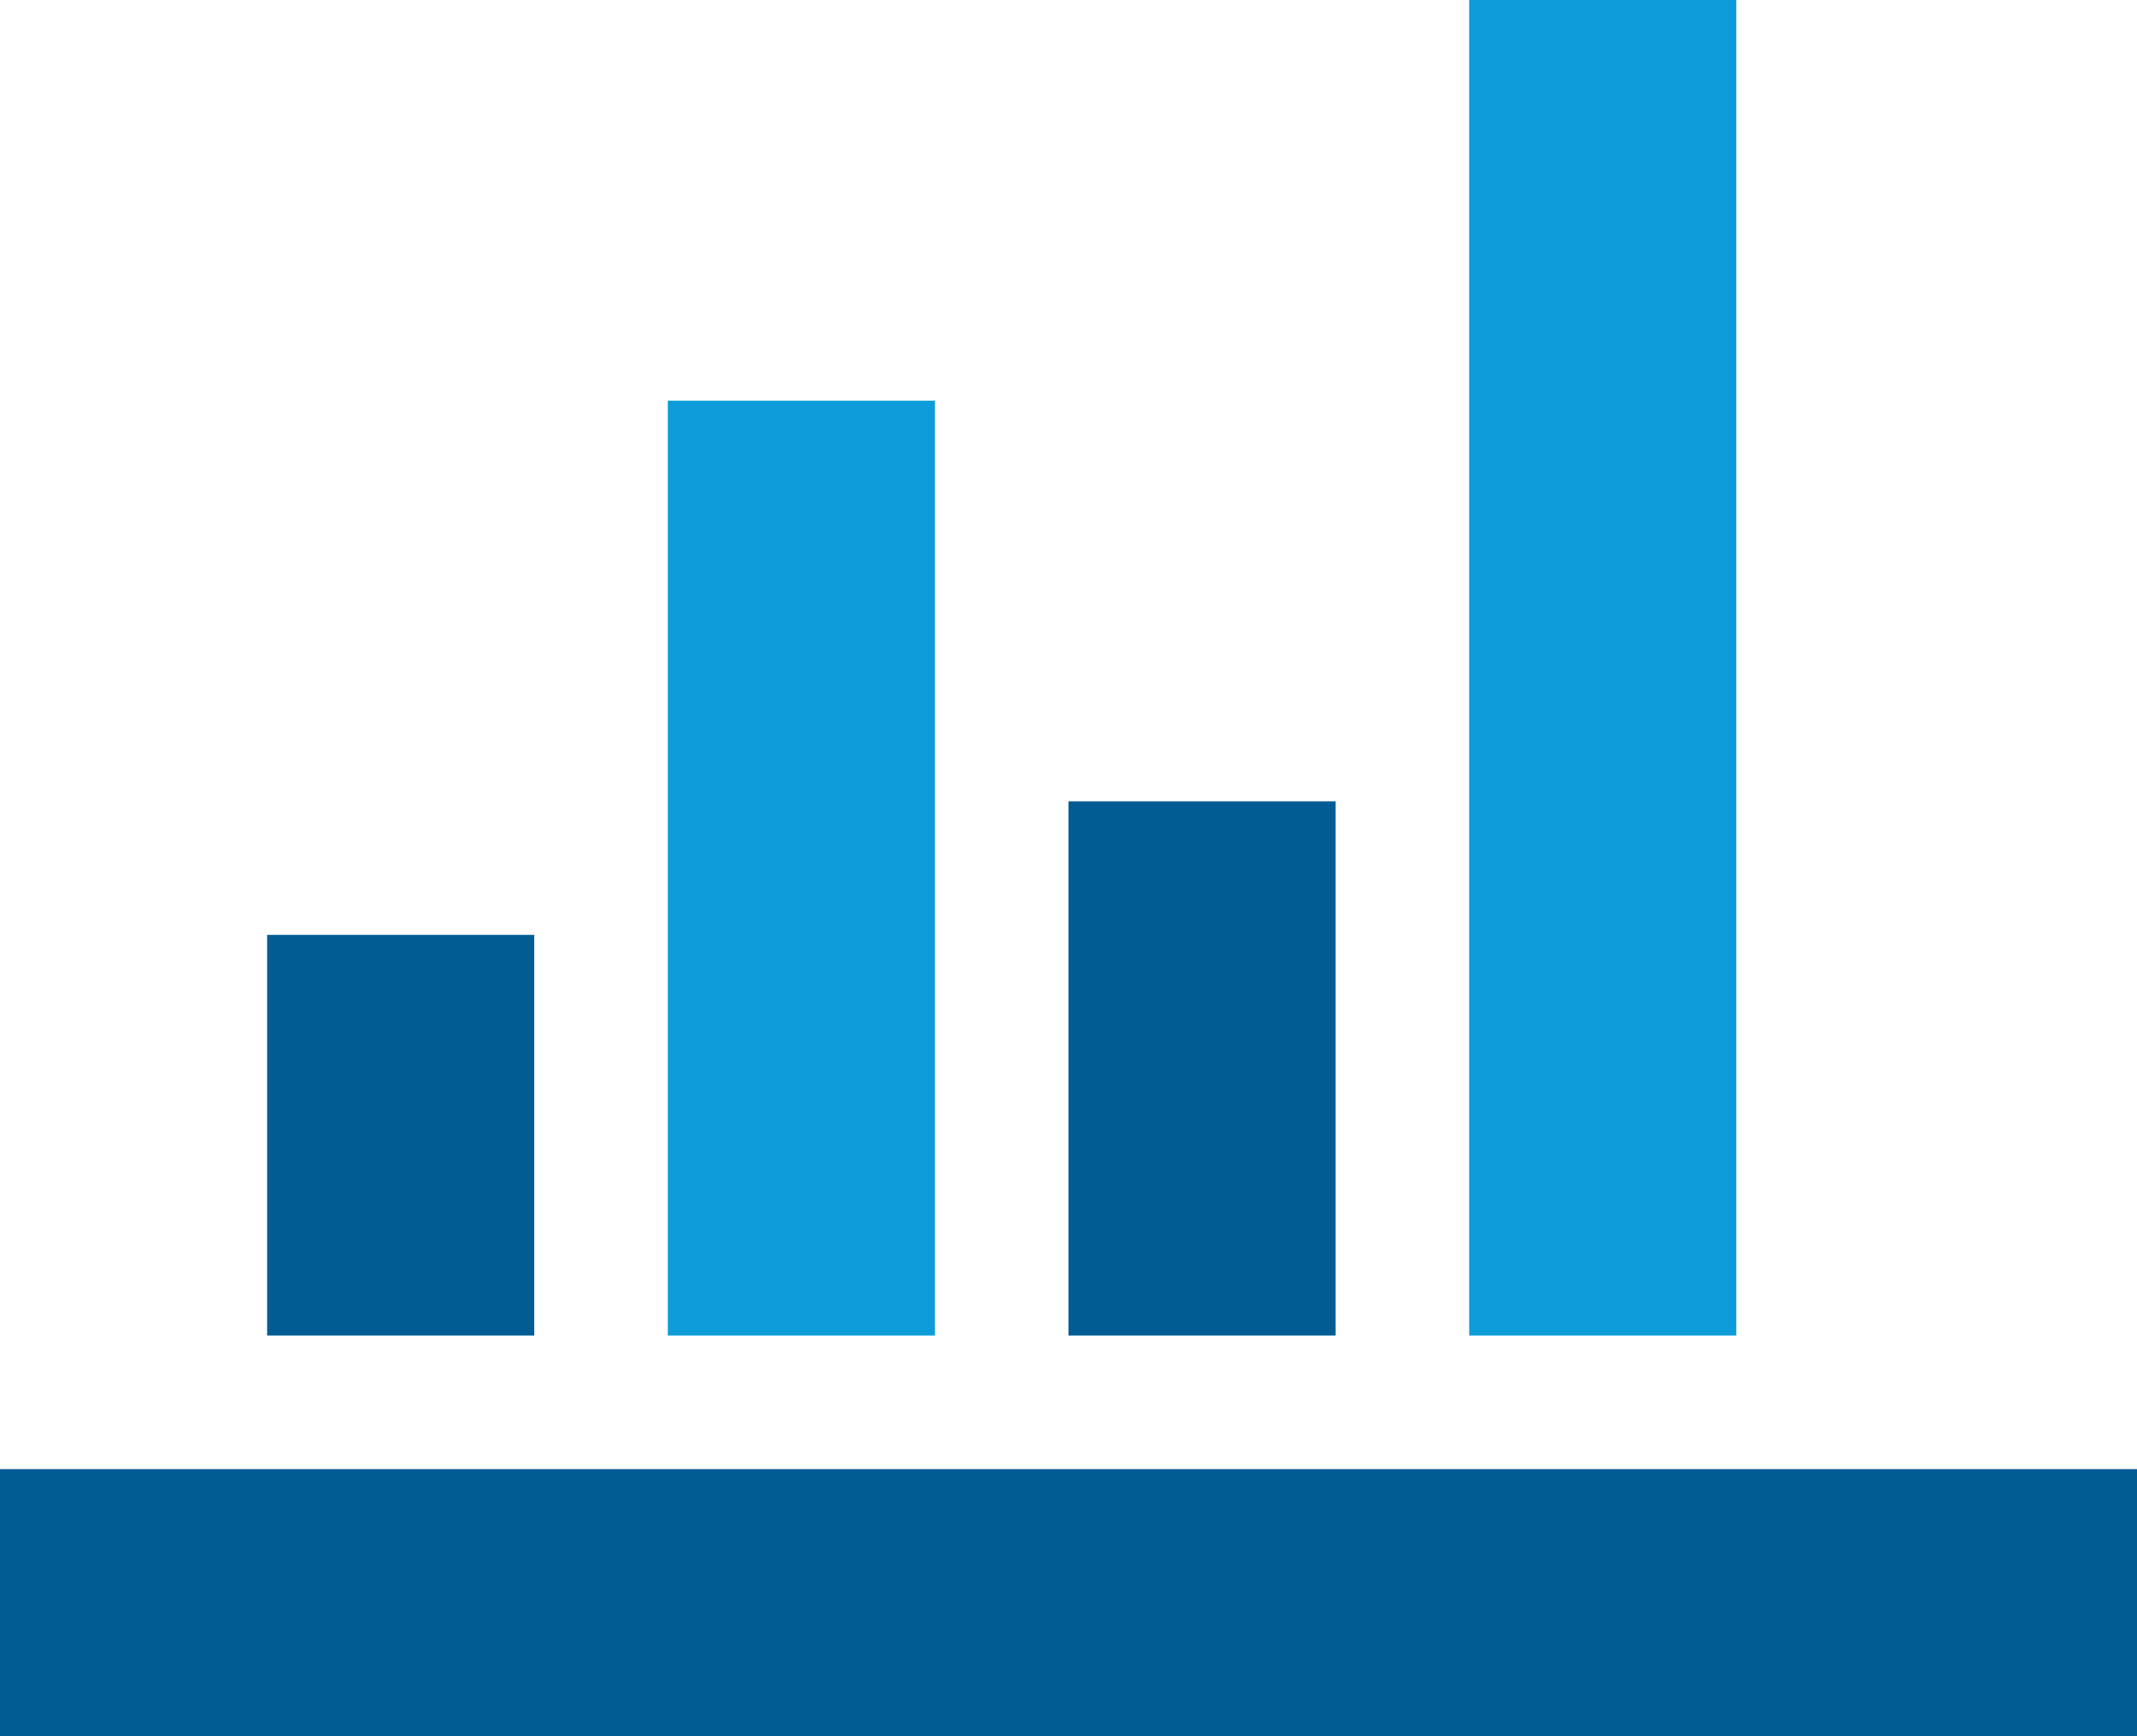 <svg width="32" height="26" viewBox="0 0 32 26" fill="none" xmlns="http://www.w3.org/2000/svg">
<path d="M10 6H14V20H10V6Z" fill="#0D9CD9"/>
<path fill-rule="evenodd" clip-rule="evenodd" d="M32 22V26H0V22H32ZM4 14H8V20H4V14ZM16 12H20V20H16V12Z" fill="#015C94"/>
<path d="M22 0H26V20H22V0Z" fill="#0D9CD9"/>
</svg>
